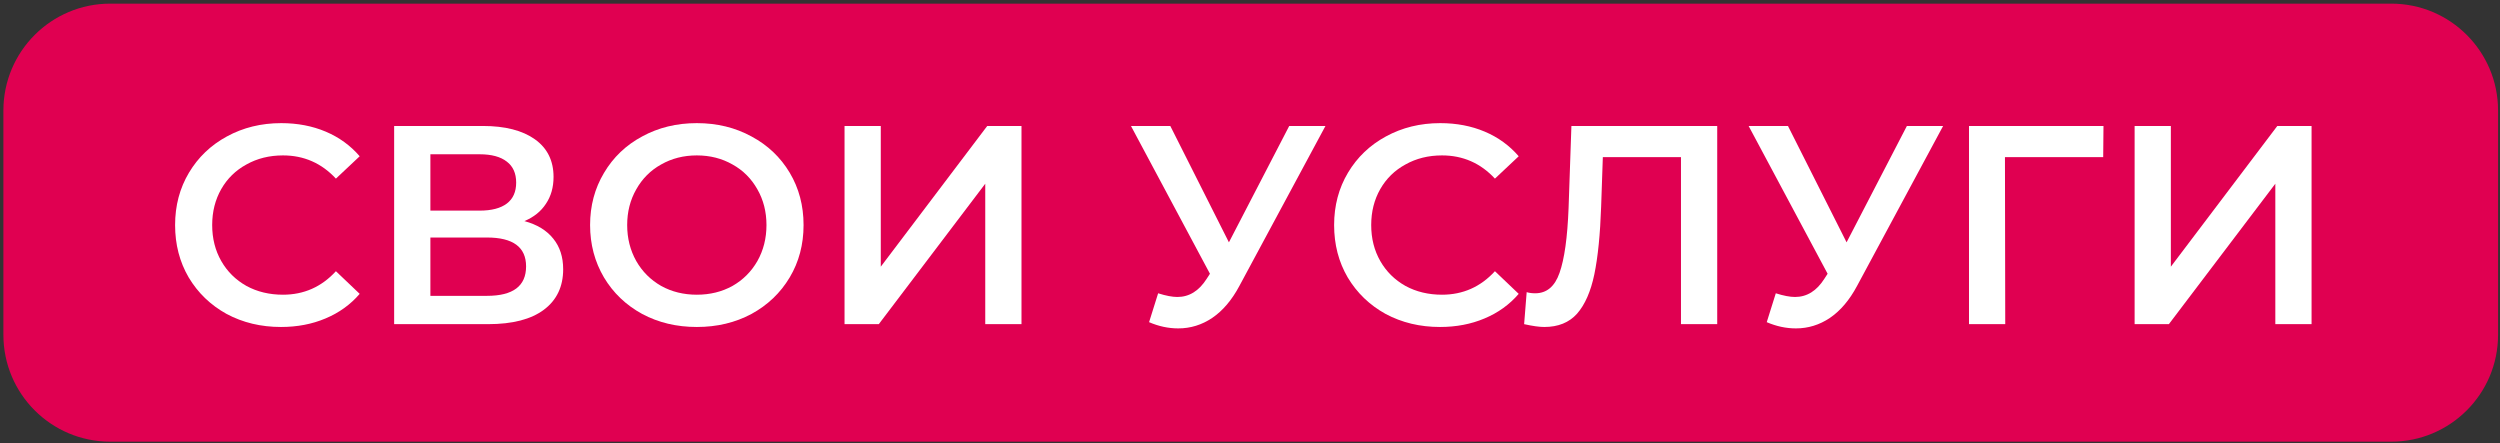 <?xml version="1.0" encoding="UTF-8"?> <svg xmlns="http://www.w3.org/2000/svg" width="468" height="83" viewBox="0 0 468 83" fill="none"><rect x="0" y="0" width="468" height="83" fill="#333333" stroke="none"/> <path d="M0.637 20.681C0.637 9.636 9.591 0.681 20.637 0.681H447.637C458.682 0.681 467.637 9.636 467.637 20.681V62.681C467.637 73.727 458.682 82.681 447.637 82.681H20.637C9.591 82.681 0.637 73.727 0.637 62.681V20.681Z" fill="#E00051"></path> <path d="M52.6 61.211C48.855 61.211 45.463 60.398 42.424 58.773C39.421 57.112 37.054 54.834 35.322 51.936C33.626 49.039 32.778 45.77 32.778 42.131C32.778 38.492 33.644 35.224 35.375 32.326C37.107 29.429 39.474 27.168 42.477 25.542C45.516 23.881 48.908 23.051 52.653 23.051C55.692 23.051 58.466 23.581 60.974 24.641C63.483 25.701 65.603 27.238 67.334 29.252L62.882 33.439C60.197 30.542 56.893 29.093 52.971 29.093C50.427 29.093 48.148 29.659 46.134 30.789C44.12 31.884 42.548 33.422 41.417 35.4C40.287 37.379 39.721 39.623 39.721 42.131C39.721 44.64 40.287 46.883 41.417 48.862C42.548 50.841 44.12 52.395 46.134 53.526C48.148 54.621 50.427 55.169 52.971 55.169C56.893 55.169 60.197 53.703 62.882 50.77L67.334 55.01C65.603 57.024 63.465 58.561 60.921 59.621C58.413 60.681 55.639 61.211 52.6 61.211Z" fill="white"></path> <path d="M98.165 41.389C100.532 42.025 102.334 43.12 103.571 44.675C104.807 46.194 105.426 48.102 105.426 50.399C105.426 53.65 104.224 56.176 101.822 57.978C99.419 59.78 95.939 60.681 91.38 60.681H73.784V23.581H90.374C94.543 23.581 97.793 24.412 100.126 26.072C102.458 27.733 103.624 30.082 103.624 33.121C103.624 35.065 103.147 36.743 102.193 38.156C101.274 39.569 99.931 40.647 98.165 41.389ZM80.569 39.428H89.79C92.016 39.428 93.713 38.986 94.879 38.103C96.044 37.22 96.627 35.913 96.627 34.181C96.627 32.45 96.044 31.142 94.879 30.259C93.713 29.34 92.016 28.881 89.79 28.881H80.569V39.428ZM91.168 55.381C96.044 55.381 98.483 53.544 98.483 49.869C98.483 46.265 96.044 44.463 91.168 44.463H80.569V55.381H91.168Z" fill="white"></path> <path d="M130.446 61.211C126.666 61.211 123.256 60.398 120.217 58.773C117.179 57.112 114.794 54.834 113.062 51.936C111.331 49.004 110.465 45.735 110.465 42.131C110.465 38.527 111.331 35.276 113.062 32.379C114.794 29.447 117.179 27.168 120.217 25.542C123.256 23.881 126.666 23.051 130.446 23.051C134.227 23.051 137.637 23.881 140.675 25.542C143.714 27.168 146.099 29.429 147.83 32.326C149.562 35.224 150.427 38.492 150.427 42.131C150.427 45.77 149.562 49.039 147.83 51.936C146.099 54.834 143.714 57.112 140.675 58.773C137.637 60.398 134.227 61.211 130.446 61.211ZM130.446 55.169C132.92 55.169 135.146 54.621 137.124 53.526C139.103 52.395 140.658 50.841 141.788 48.862C142.919 46.848 143.484 44.605 143.484 42.131C143.484 39.658 142.919 37.432 141.788 35.453C140.658 33.439 139.103 31.884 137.124 30.789C135.146 29.659 132.92 29.093 130.446 29.093C127.973 29.093 125.747 29.659 123.768 30.789C121.79 31.884 120.235 33.439 119.104 35.453C117.974 37.432 117.408 39.658 117.408 42.131C117.408 44.605 117.974 46.848 119.104 48.862C120.235 50.841 121.79 52.395 123.768 53.526C125.747 54.621 127.973 55.169 130.446 55.169Z" fill="white"></path> <path d="M158.098 23.581H164.882V49.922L184.81 23.581H191.223V60.681H184.439V34.393L164.511 60.681H158.098V23.581Z" fill="white"></path> <path d="M248.126 23.581L232.014 53.526C230.6 56.176 228.904 58.172 226.926 59.515C224.982 60.822 222.862 61.476 220.566 61.476C218.728 61.476 216.909 61.087 215.107 60.31L216.803 54.904C218.251 55.364 219.453 55.593 220.407 55.593C222.633 55.593 224.47 54.445 225.919 52.148L226.502 51.247L211.715 23.581H219.082L230.053 45.364L241.342 23.581H248.126Z" fill="white"></path> <path d="M269.569 61.211C265.824 61.211 262.432 60.398 259.393 58.773C256.39 57.112 254.022 54.834 252.291 51.936C250.595 49.039 249.747 45.77 249.747 42.131C249.747 38.492 250.613 35.224 252.344 32.326C254.075 29.429 256.443 27.168 259.446 25.542C262.485 23.881 265.877 23.051 269.622 23.051C272.661 23.051 275.434 23.581 277.943 24.641C280.452 25.701 282.572 27.238 284.303 29.252L279.851 33.439C277.166 30.542 273.862 29.093 269.94 29.093C267.396 29.093 265.117 29.659 263.103 30.789C261.089 31.884 259.517 33.422 258.386 35.4C257.255 37.379 256.69 39.623 256.69 42.131C256.69 44.64 257.255 46.883 258.386 48.862C259.517 50.841 261.089 52.395 263.103 53.526C265.117 54.621 267.396 55.169 269.94 55.169C273.862 55.169 277.166 53.703 279.851 50.77L284.303 55.01C282.572 57.024 280.434 58.561 277.89 59.621C275.381 60.681 272.608 61.211 269.569 61.211Z" fill="white"></path> <path d="M321.463 23.581V60.681H314.679V29.411H300.051L299.733 38.686C299.556 43.88 299.132 48.102 298.461 51.353C297.789 54.569 296.712 57.024 295.228 58.72C293.744 60.381 291.694 61.211 289.08 61.211C288.161 61.211 286.907 61.035 285.317 60.681L285.794 54.692C286.253 54.834 286.783 54.904 287.384 54.904C289.539 54.904 291.058 53.632 291.942 51.088C292.86 48.509 293.426 44.463 293.638 38.951L294.168 23.581H321.463Z" fill="white"></path> <path d="M363.753 23.581L347.641 53.526C346.227 56.176 344.531 58.172 342.553 59.515C340.609 60.822 338.489 61.476 336.193 61.476C334.355 61.476 332.536 61.087 330.734 60.31L332.43 54.904C333.878 55.364 335.08 55.593 336.034 55.593C338.26 55.593 340.097 54.445 341.546 52.148L342.129 51.247L327.341 23.581H334.708L345.68 45.364L356.969 23.581H363.753Z" fill="white"></path> <path d="M393.719 29.411H375.328L375.381 60.681H368.597V23.581H393.772L393.719 29.411Z" fill="white"></path> <path d="M399.6 23.581H406.384V49.922L426.312 23.581H432.725V60.681H425.941V34.393L406.013 60.681H399.6V23.581Z" fill="white"></path> </svg> 